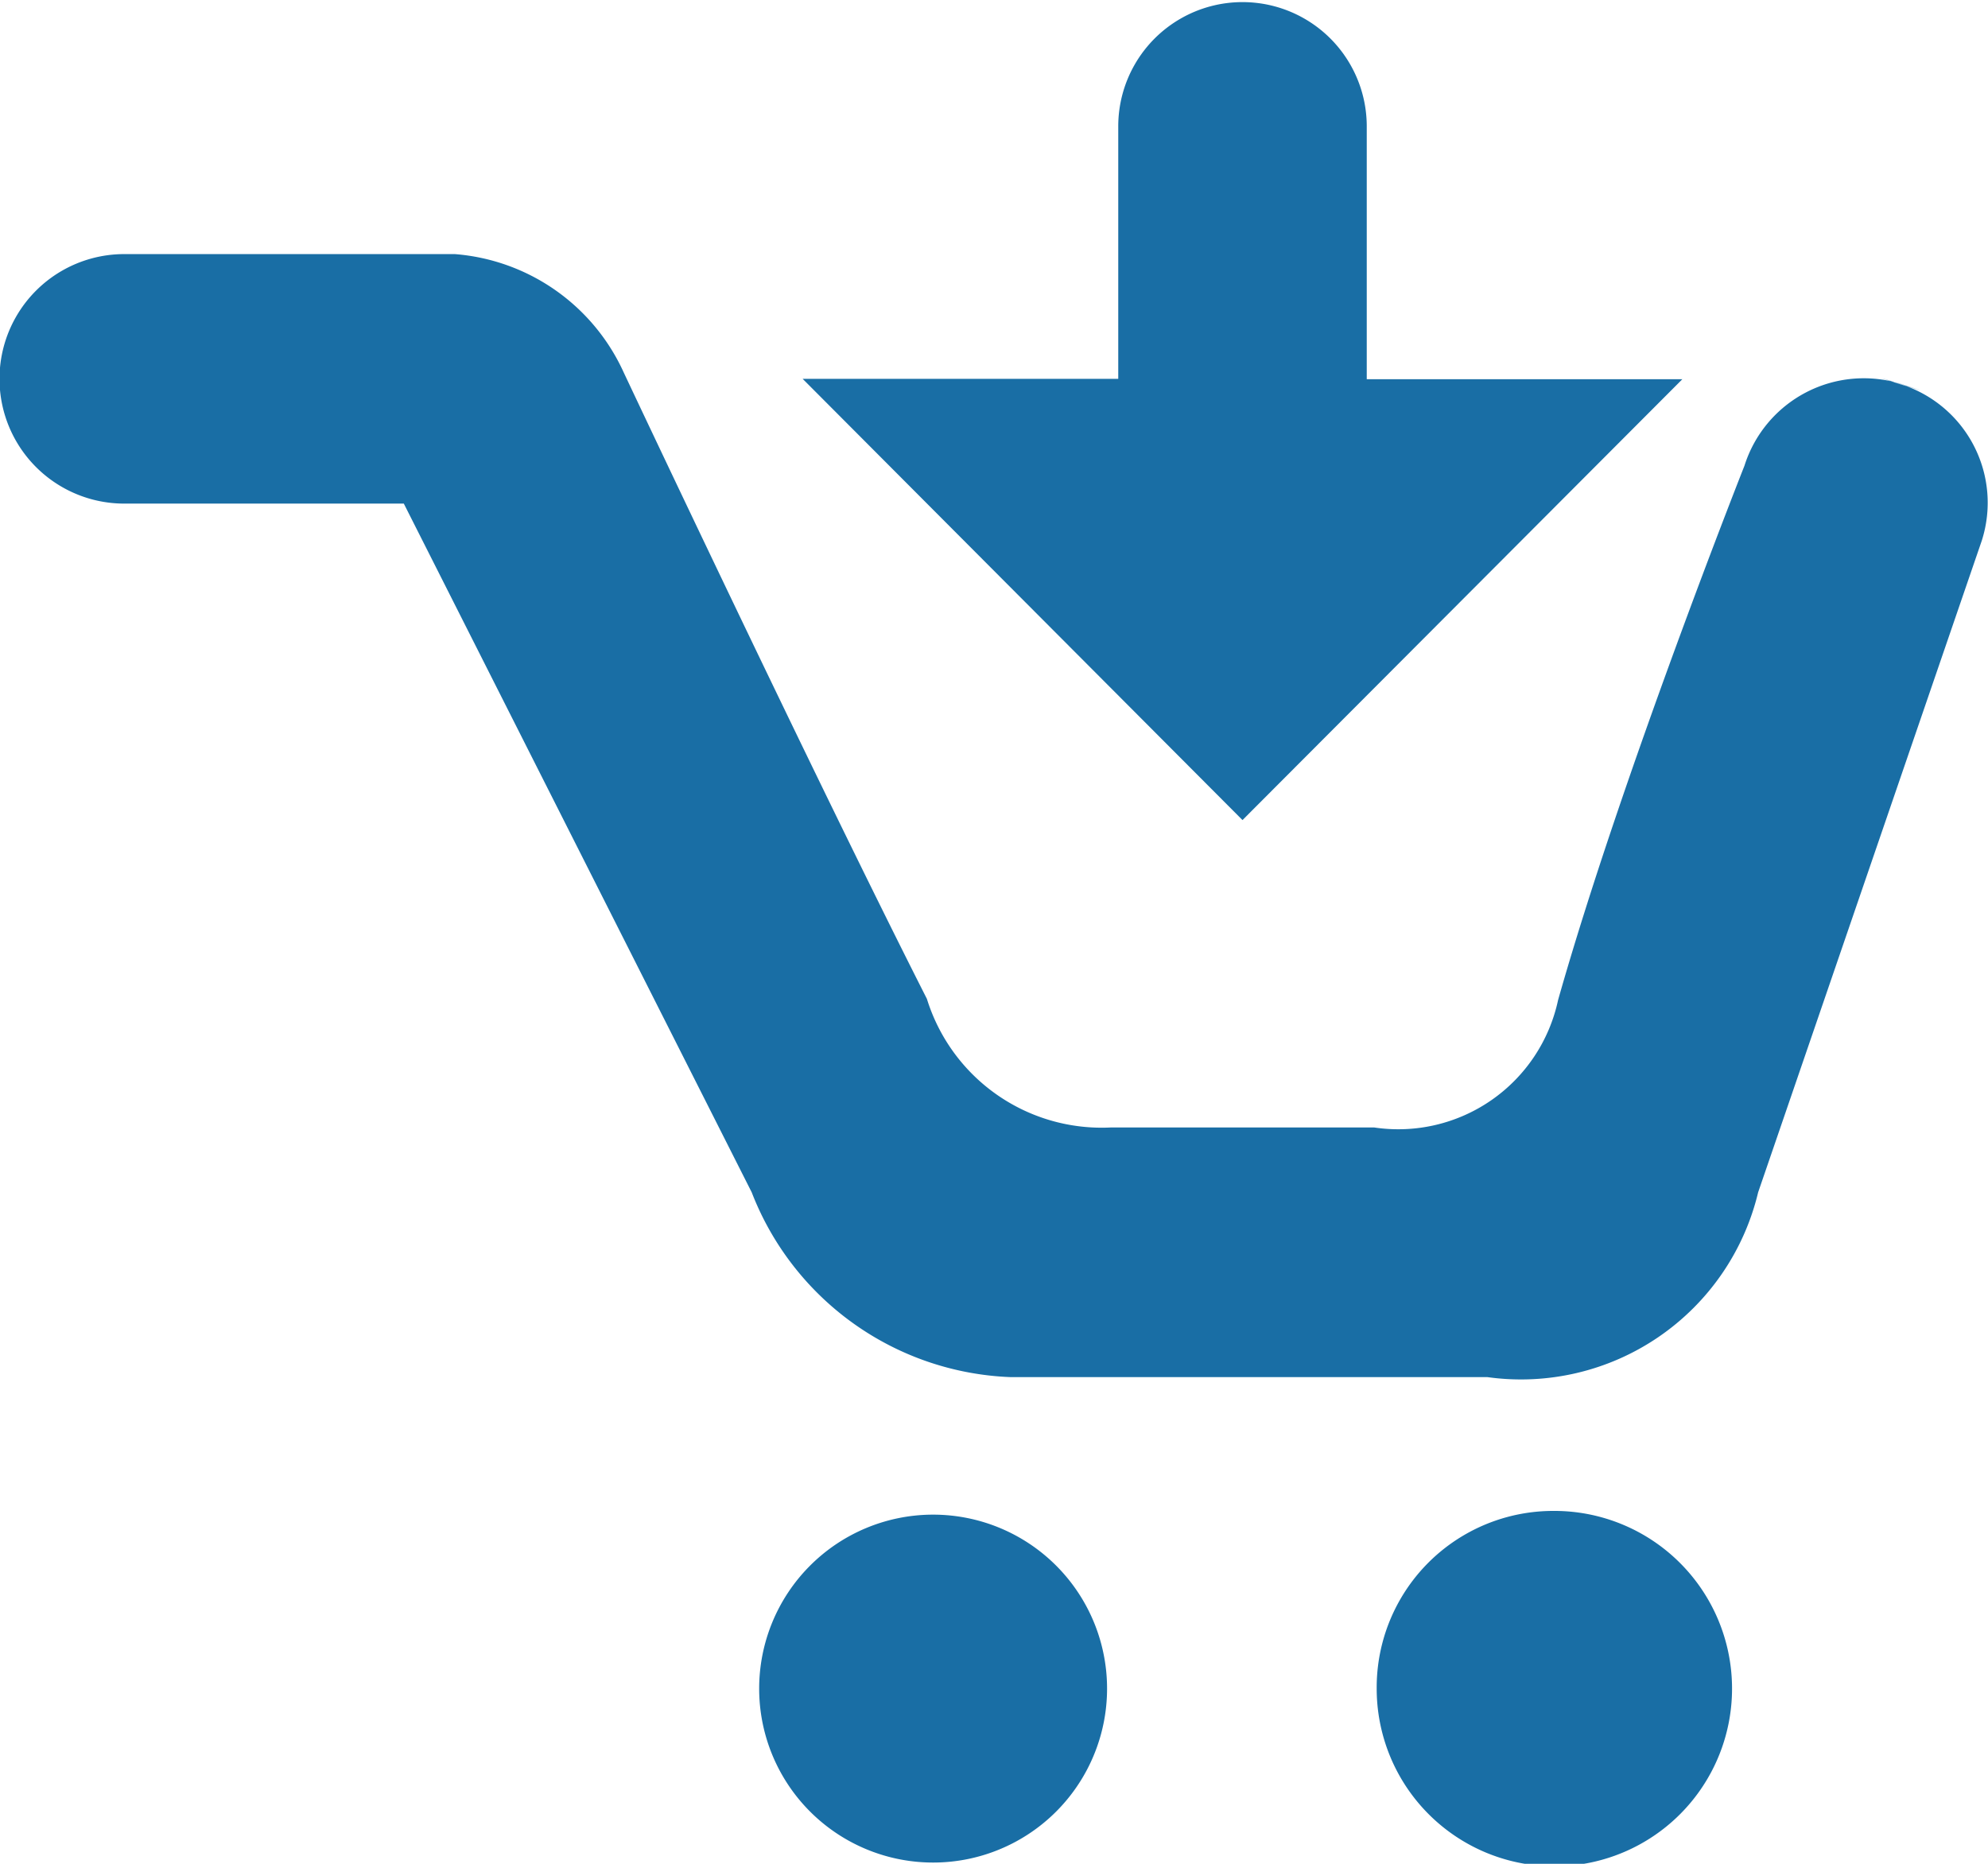 <svg xmlns="http://www.w3.org/2000/svg" width="16" height="15" viewBox="0 0 16 15">
<defs>
    <style>
      .cls-1 {
        fill: #196ea5;
        fill-rule: evenodd;
      }
    </style>
  </defs>
  <path id="Buy_copy_2" data-name="Buy copy 2" class="cls-1" d="M1121.5,1001.19a1.4,1.4,0,1,1-1.39,1.4A1.4,1.4,0,0,1,1121.5,1001.19Zm5-.03a1.43,1.43,0,1,1-1.42,1.43A1.421,1.421,0,0,1,1126.5,1001.16Zm2.8-9.07a1.007,1.007,0,0,0-1.26.658s-0.99,2.5-1.5,4.3a1.315,1.315,0,0,1-1.48,1.026h-2.12a1.473,1.473,0,0,1-1.48-1.035c-0.91-1.794-2.44-5.041-2.44-5.041a1.632,1.632,0,0,0-1.36-.953H1115a1,1,0,0,0,0,2.008h2.25l2.8,5.543a2.329,2.329,0,0,0,2.08,1.487h3.84a1.962,1.962,0,0,0,2.18-1.487l1.8-5.245a1,1,0,0,0-.65-1.258c-0.53-.166.52,0.166,0,0s0.52,0.166,0,0S1129.82,992.256,1129.3,992.09Zm-6.3-.038v-2.035a1,1,0,1,1,2,0v2.035h2.54L1124,995.6l-3.54-3.551H1123Z" transform="translate(-1114 -989)"/>
</svg>
